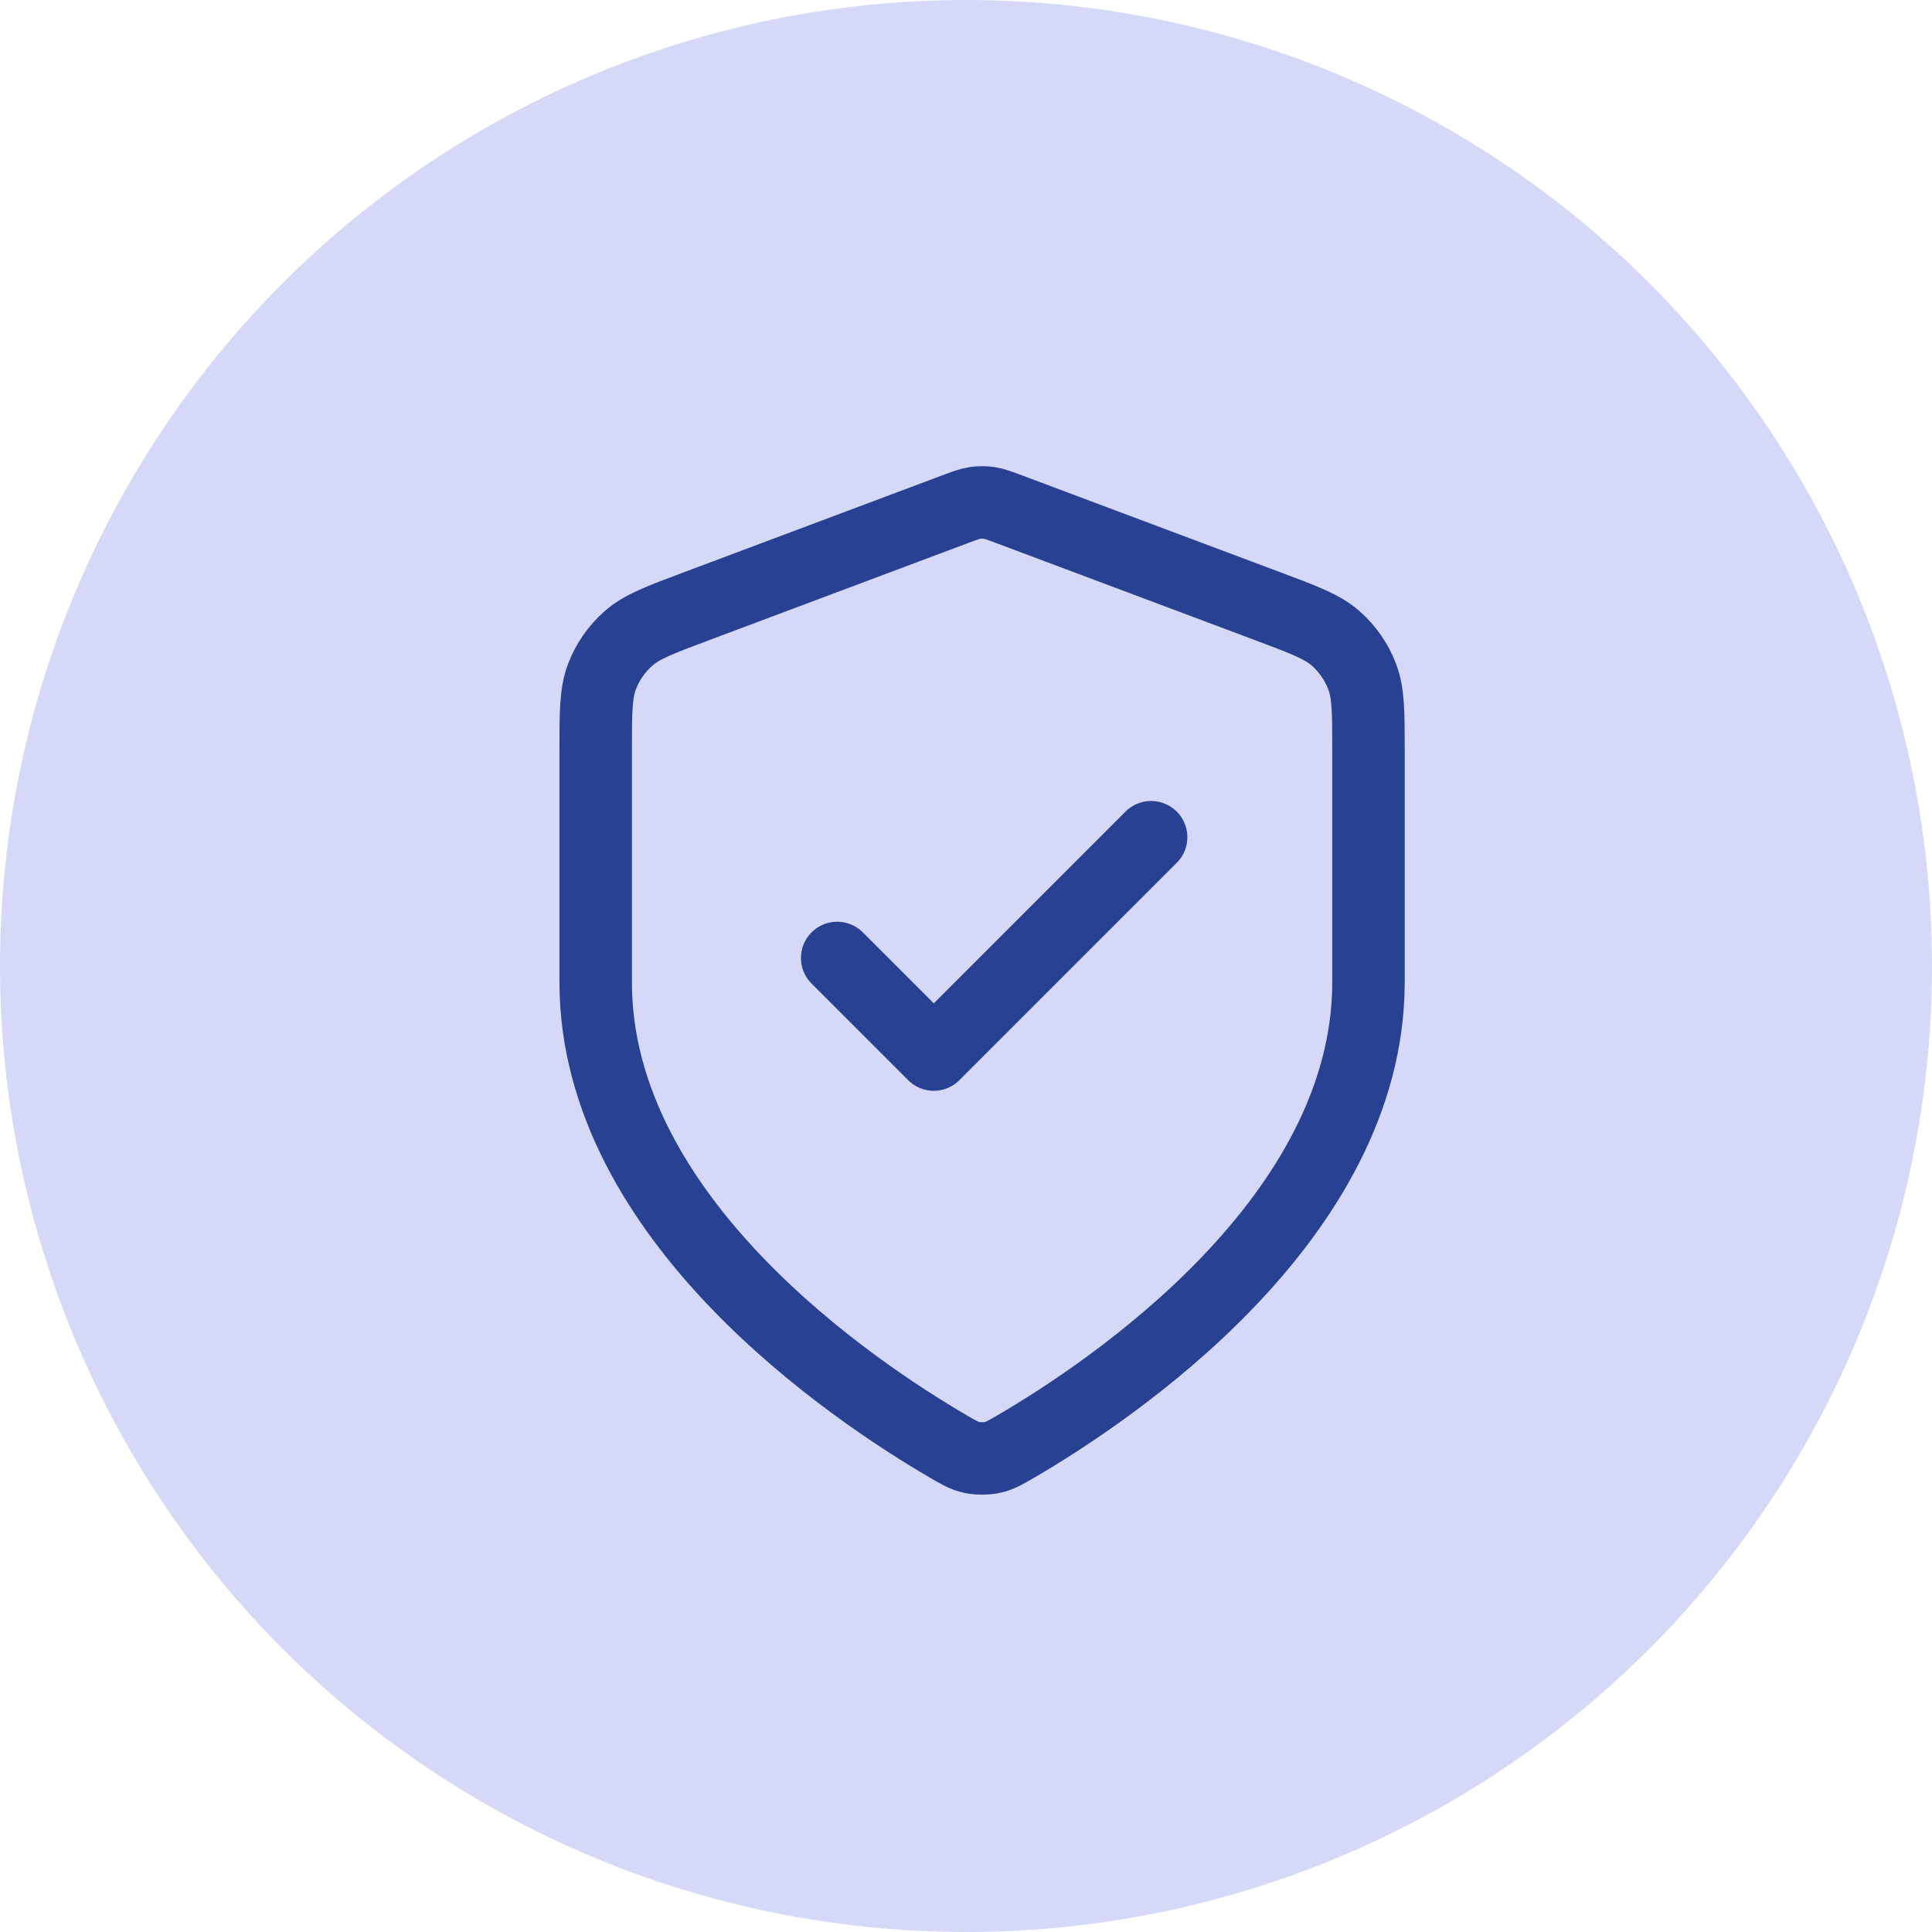 <svg xmlns="http://www.w3.org/2000/svg" width="80" height="80" viewBox="0 0 80 80" fill="none"><circle cx="40" cy="40" r="40" fill="#D5D9F7"></circle><path d="M34.666 39.667L38.666 43.667L47.666 34.667M56.666 40.667C56.666 50.484 45.958 57.624 42.062 59.897C41.619 60.155 41.398 60.284 41.085 60.351C40.843 60.403 40.489 60.403 40.247 60.351C39.934 60.284 39.713 60.155 39.27 59.897C35.374 57.624 24.666 50.484 24.666 40.667V31.102C24.666 29.503 24.666 28.704 24.927 28.016C25.159 27.409 25.534 26.867 26.021 26.438C26.573 25.952 27.322 25.671 28.819 25.11L39.542 21.088C39.958 20.932 40.166 20.854 40.38 20.823C40.57 20.796 40.762 20.796 40.952 20.823C41.166 20.854 41.374 20.932 41.79 21.088L52.513 25.11C54.01 25.671 54.759 25.952 55.311 26.438C55.798 26.867 56.173 27.409 56.404 28.016C56.666 28.704 56.666 29.503 56.666 31.102V40.667Z" stroke="#294192" stroke-width="3" stroke-linecap="round" stroke-linejoin="round"></path></svg>